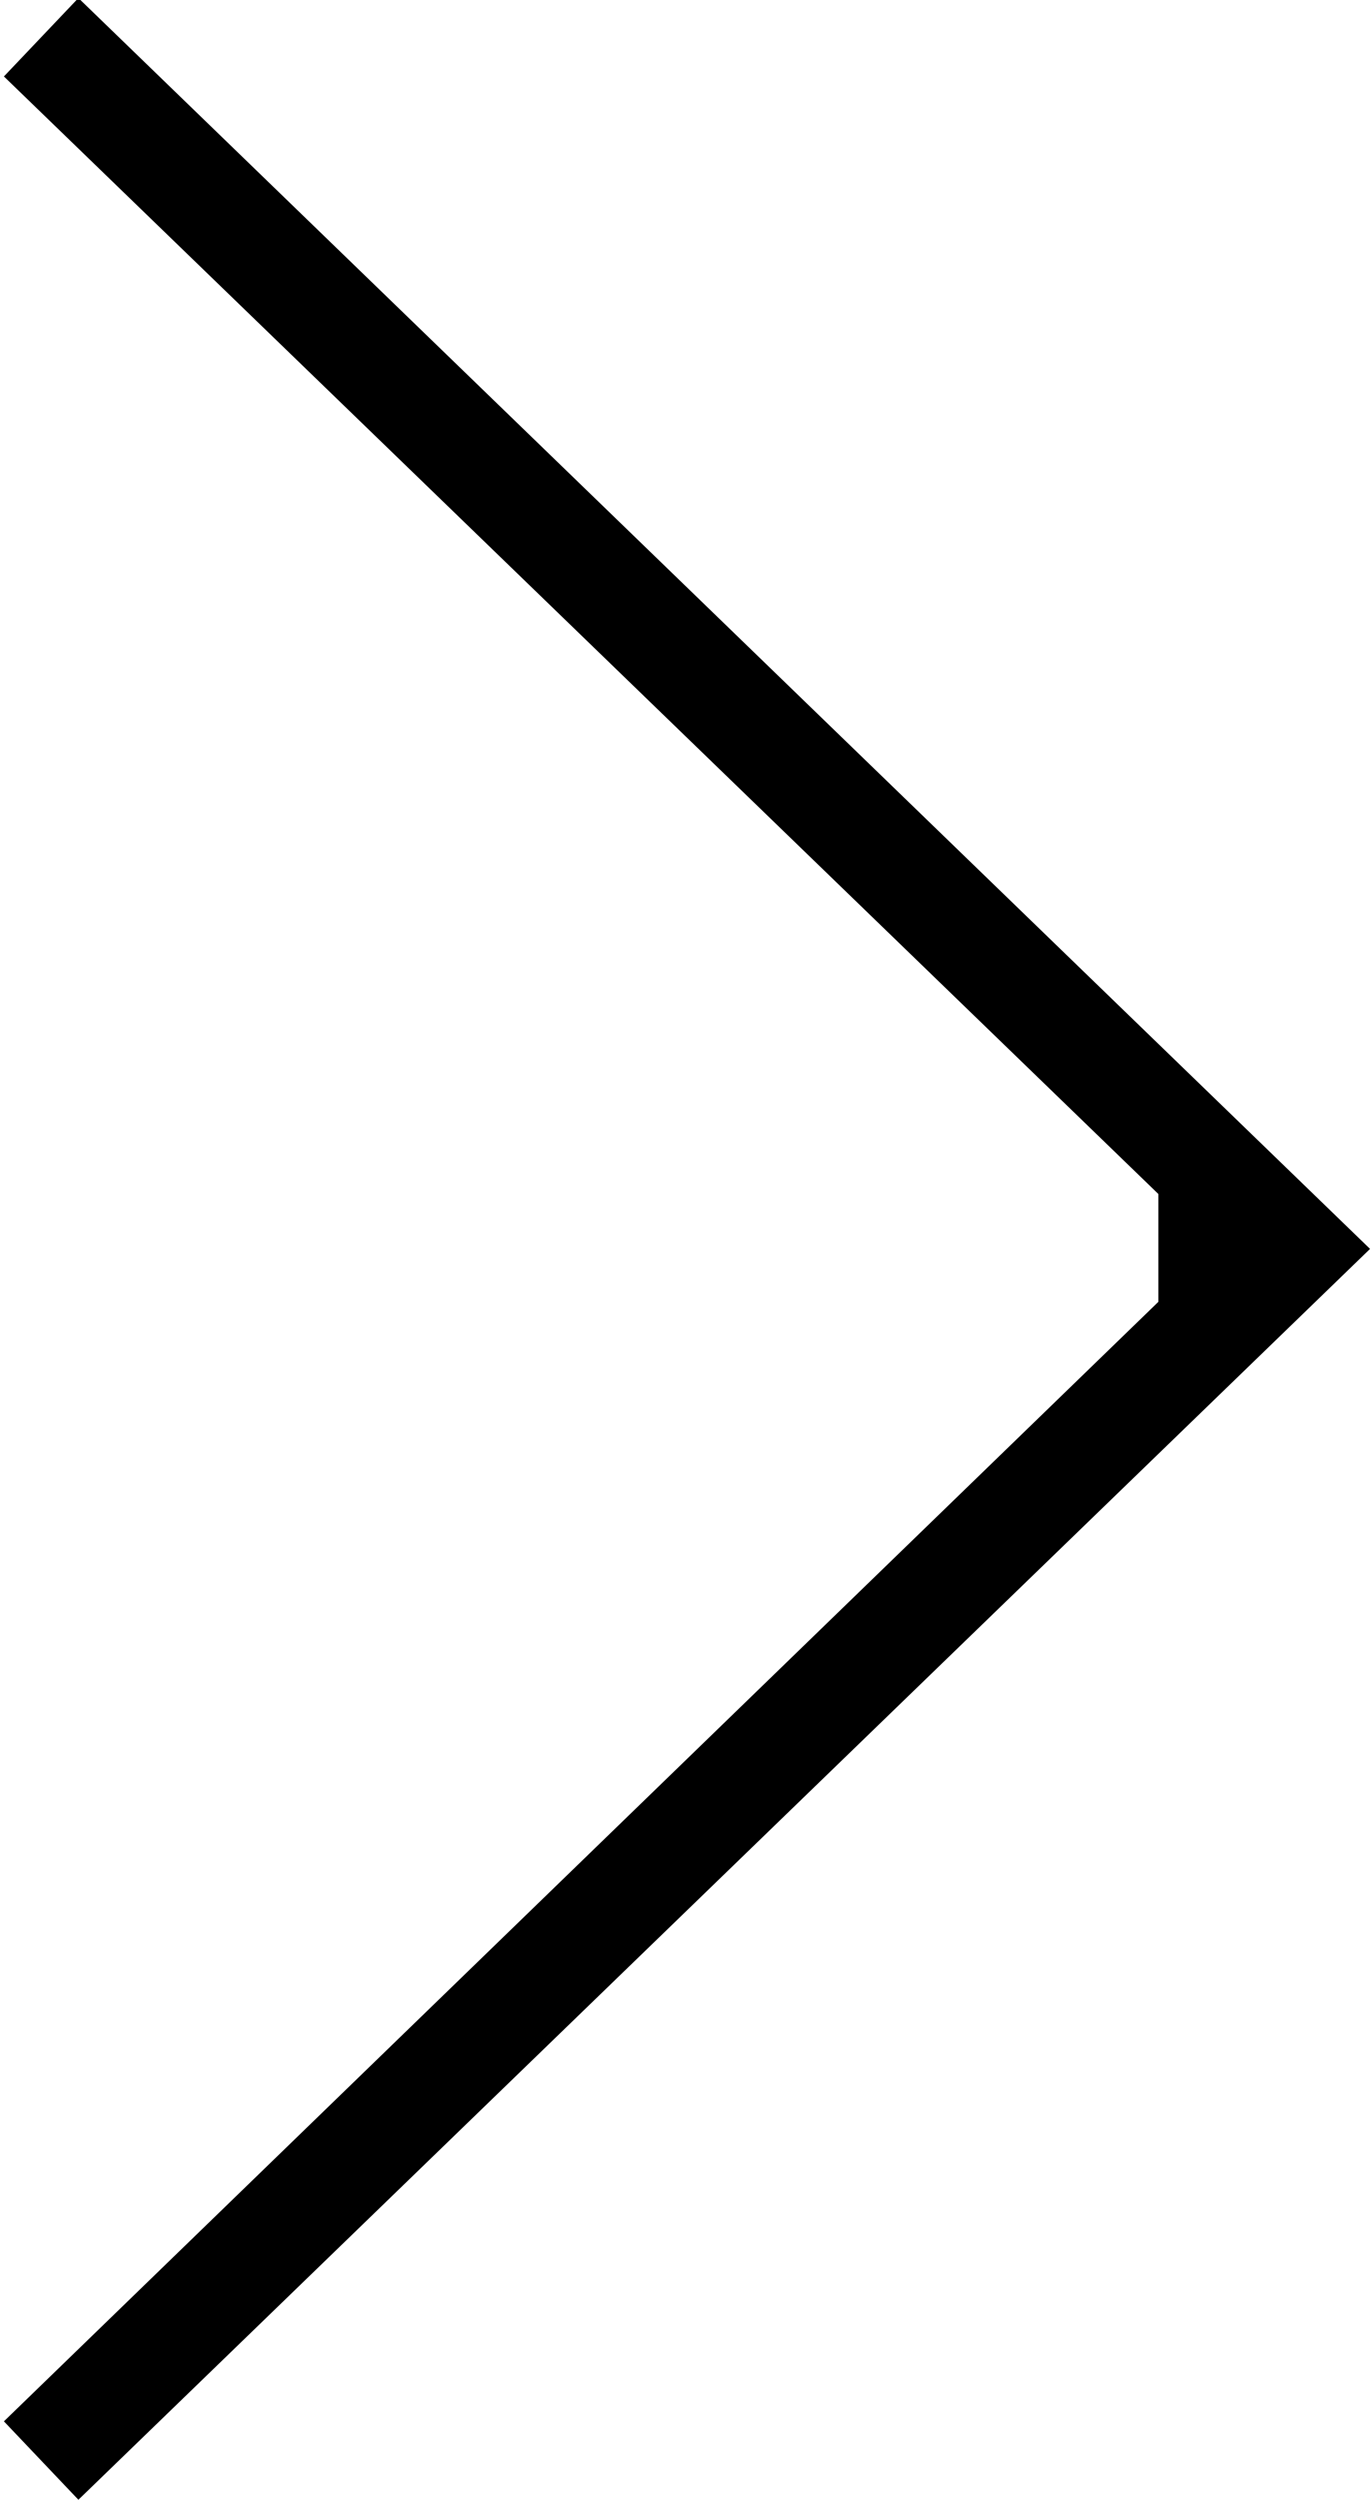 <svg xmlns="http://www.w3.org/2000/svg" width="7" height="12.75" viewBox="0 0 7 12.75">
  <defs>
    <style>
      .cls-1 {
        fill-rule: evenodd;
      }
    </style>
  </defs>
  <path id="arrow_right.svg" class="cls-1" d="M1288.69,1286.58l-5.89,5.71,0.38,0.4,6.59-6.38-6.59-6.38-0.38.4,5.89,5.7" transform="translate(-1282.78 -1279.94)"/>
</svg>
